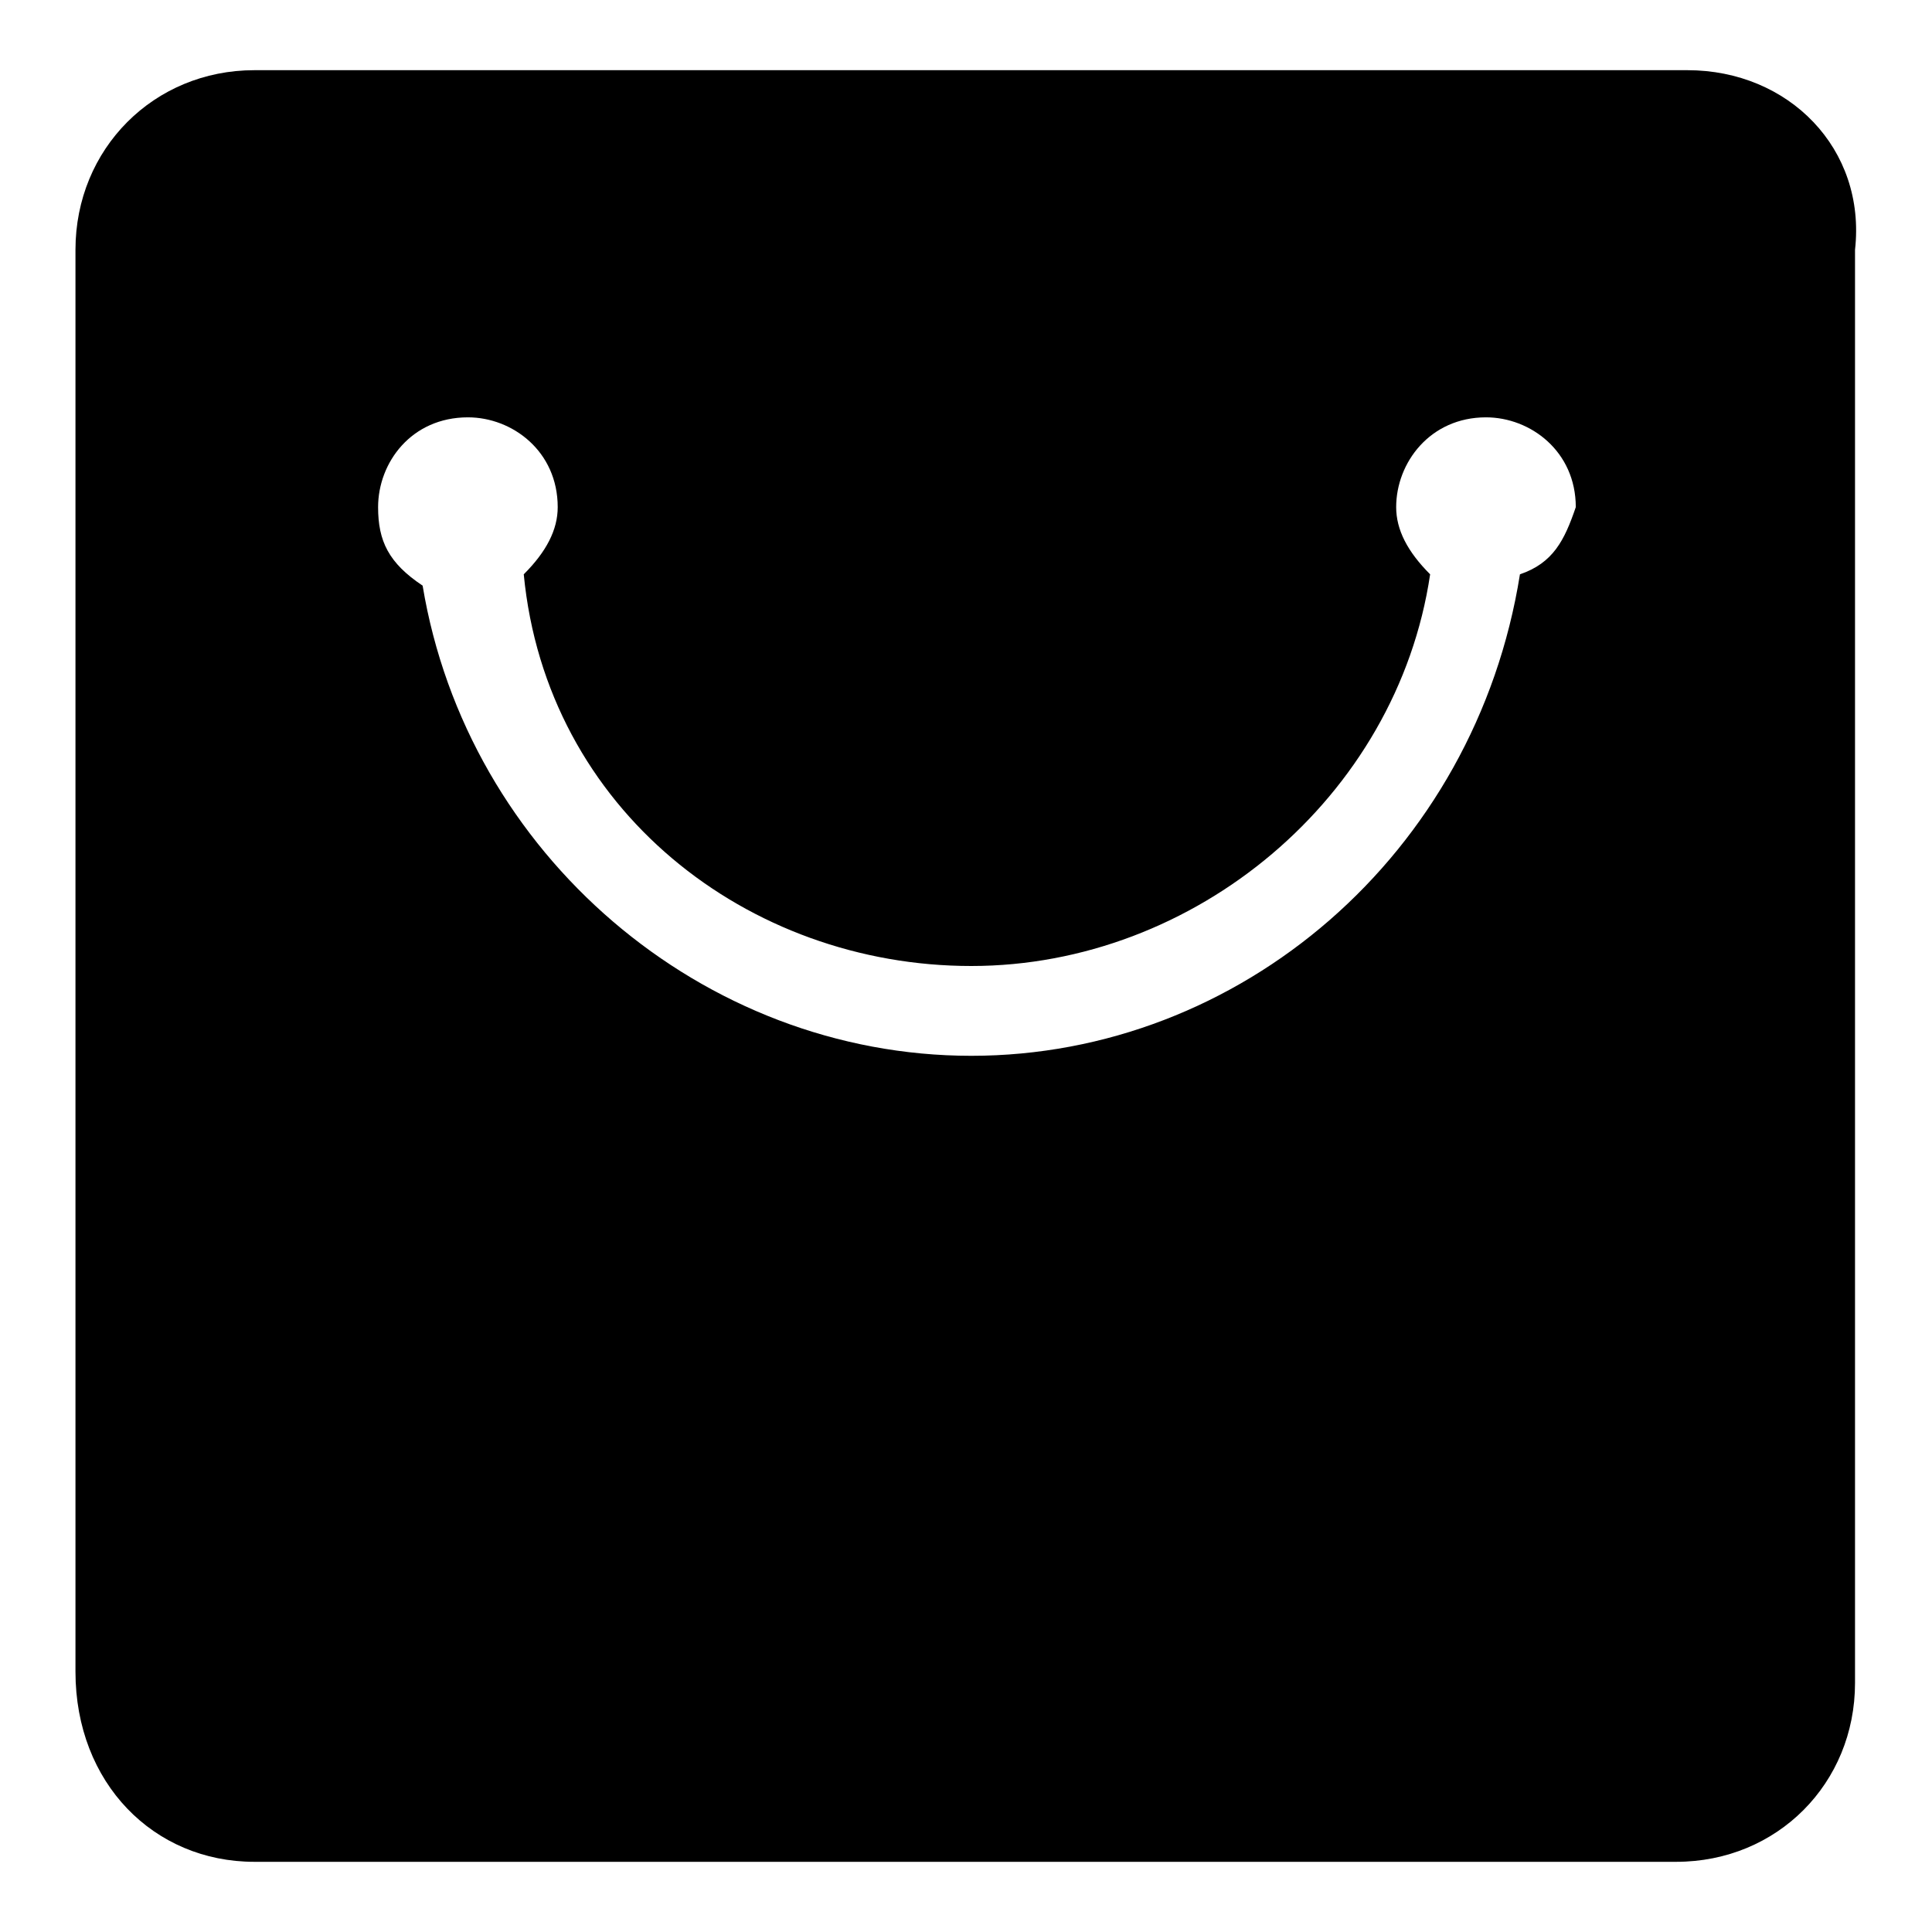 <?xml version="1.0" encoding="utf-8"?>
<!-- Svg Vector Icons : http://www.onlinewebfonts.com/icon -->
<!DOCTYPE svg PUBLIC "-//W3C//DTD SVG 1.1//EN" "http://www.w3.org/Graphics/SVG/1.1/DTD/svg11.dtd">
<svg version="1.1" xmlns="http://www.w3.org/2000/svg" xmlns:xlink="http://www.w3.org/1999/xlink" x="0px" y="0px" viewBox="0 0 256 256" enable-background="new 0 0 256 256" xml:space="preserve">
<g> <path fill="#000000" d="M223.6,9.3H33.7C20.4,9.3,10,19.7,10,33.1v188.4c0,14.8,10.4,25.2,23.7,25.2h188.4 c13.4,0,23.7-10.4,23.7-23.7V33.1C247.3,19.7,237,9.3,223.6,9.3z M201.4,76.1c-5.9,37.1-37.1,63.8-72.7,63.8 c-35.6,0-66.8-26.7-72.7-62.3c-4.5-3-5.9-5.9-5.9-10.4c0-5.9,4.4-11.9,11.9-11.9c5.9,0,11.9,4.5,11.9,11.9c0,3-1.5,5.9-4.5,8.9 c3,31.2,29.7,51.9,59.3,51.9s56.4-22.3,60.8-51.9c-3-3-4.5-5.9-4.5-8.9c0-5.9,4.5-11.9,11.9-11.9c5.9,0,11.9,4.5,11.9,11.9 C207.3,71.6,205.8,74.6,201.4,76.1L201.4,76.1z"/></g>
</svg>
